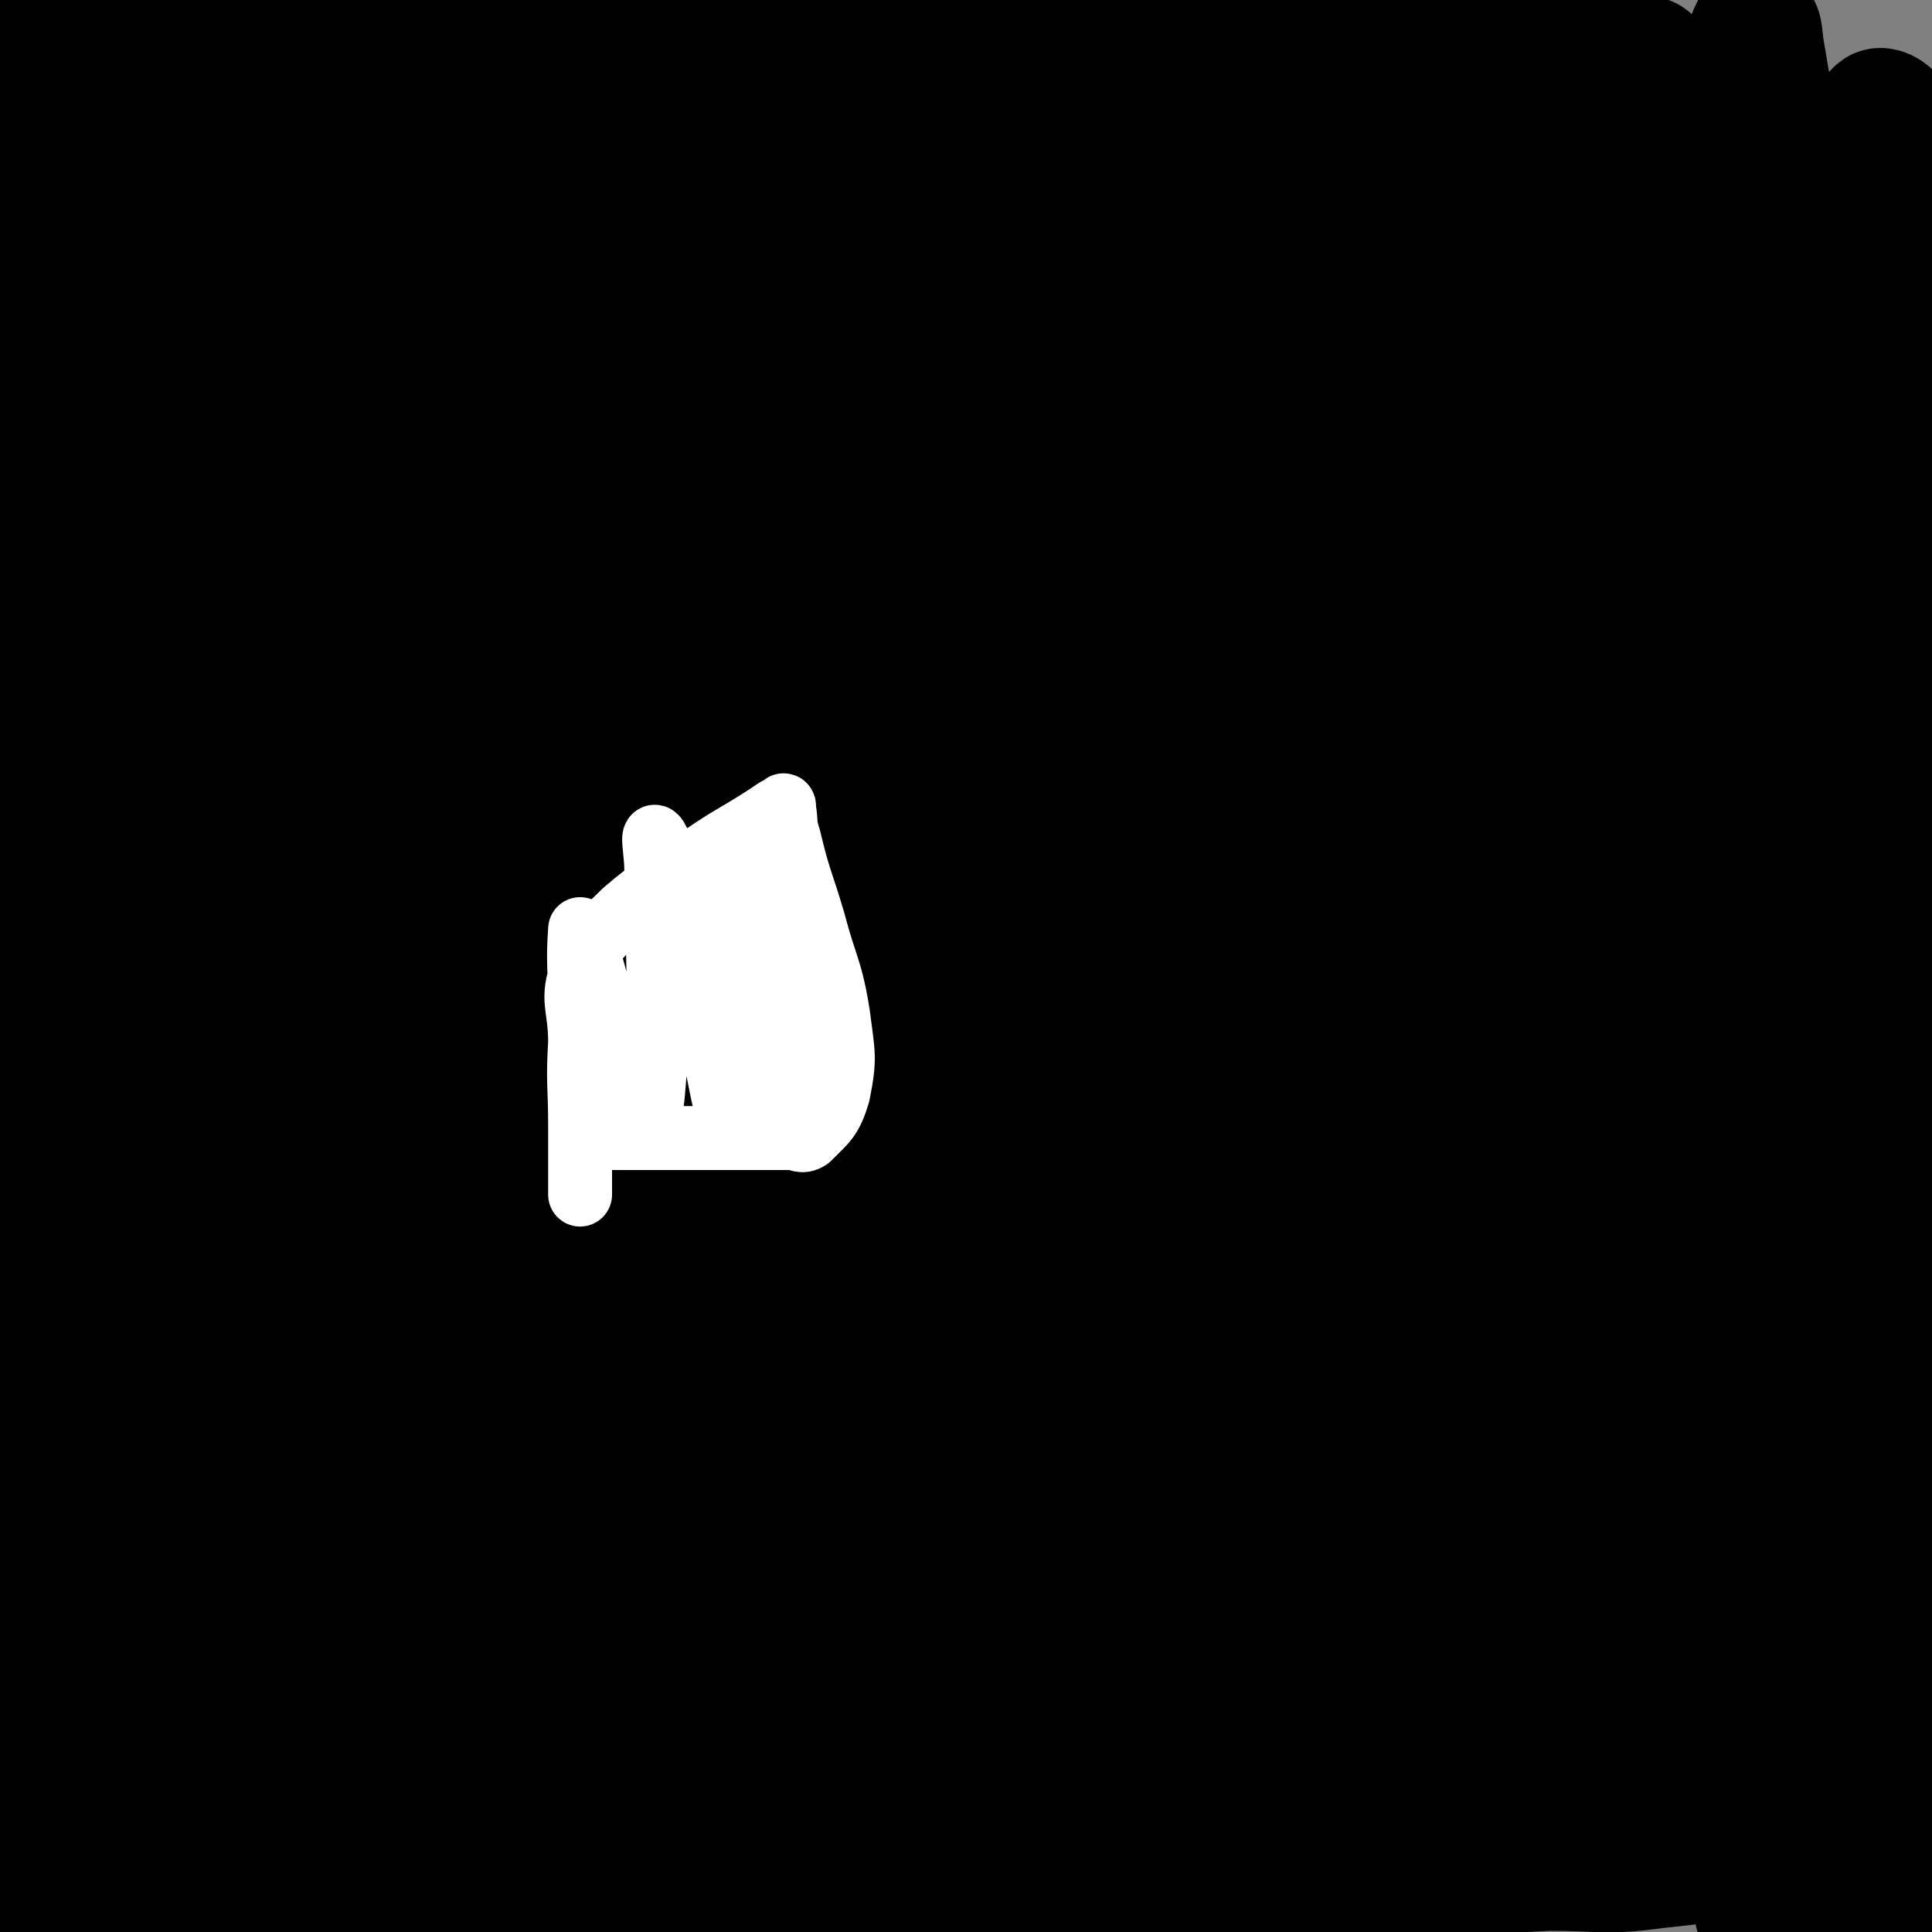 <svg viewBox='0 0 786 786' version='1.1' xmlns='http://www.w3.org/2000/svg' xmlns:xlink='http://www.w3.org/1999/xlink'><rect x="0" y="0" width="786" height="786" fill="#808080" stroke="none"/><g fill='none' stroke='#000000' stroke-width='8' stroke-linecap='round' stroke-linejoin='round'><path d='M651,143c0,0 -1,-1 -1,-1 0,0 0,1 0,1 0,0 0,0 0,0 1,0 0,-1 0,-1 -3,0 -3,1 -5,1 -3,0 -3,0 -5,0 -8,1 -8,1 -15,3 -12,2 -12,2 -23,4 -13,3 -13,3 -26,6 -13,3 -13,3 -27,8 -16,5 -16,5 -32,12 -20,8 -20,9 -40,18 -20,10 -20,10 -41,21 -19,10 -19,10 -37,21 -17,9 -17,9 -34,18 -14,7 -14,8 -28,15 -21,11 -21,10 -42,21 -6,3 -6,3 -12,6 -4,1 -7,3 -8,3 0,0 3,-1 5,-3 37,-25 36,-26 74,-51 85,-56 84,-58 172,-111 54,-33 55,-32 111,-60 36,-18 37,-17 74,-33 4,-1 4,-2 7,-3 0,0 0,0 0,0 '/></g>
<g fill='none' stroke='#000000' stroke-width='53' stroke-linecap='round' stroke-linejoin='round'><path d='M134,678c0,0 -1,-1 -1,-1 0,0 1,0 1,0 0,0 0,0 0,0 4,0 4,0 8,0 21,0 21,0 41,0 16,0 16,1 31,0 18,0 18,0 36,-1 13,-1 13,-1 27,-1 22,-1 22,-2 45,-2 23,-1 23,1 45,0 61,0 61,-1 121,-2 55,-2 55,-2 110,-4 12,0 12,0 24,0 4,0 4,0 7,0 3,0 3,0 5,0 0,0 0,0 0,0 -3,0 -3,0 -6,0 -3,0 -3,1 -7,0 -24,0 -24,-2 -48,-2 -56,2 -56,1 -112,8 -54,7 -54,11 -108,19 -72,12 -72,15 -145,22 -55,5 -55,1 -110,1 -17,1 -17,0 -34,0 -5,0 -5,0 -11,0 -5,0 -13,0 -10,0 16,0 24,-1 49,0 46,2 46,4 93,6 69,3 69,3 138,4 63,1 63,0 125,0 27,0 27,0 54,0 12,0 12,0 24,0 30,1 30,2 61,3 24,0 26,4 49,-1 16,-3 19,-4 29,-17 17,-24 20,-27 25,-56 6,-46 -1,-48 -3,-95 -2,-28 -4,-28 -6,-56 -2,-51 -3,-51 -2,-102 2,-52 4,-52 8,-104 4,-52 3,-52 7,-105 4,-44 5,-44 9,-88 3,-32 1,-33 5,-65 2,-13 3,-20 6,-26 1,-3 1,4 2,9 5,31 7,31 10,63 4,64 3,64 4,128 1,66 1,66 -1,133 0,34 -1,34 -3,69 -2,17 -3,17 -4,35 -5,62 -8,62 -8,125 0,44 3,44 8,88 2,11 1,11 6,21 10,19 17,40 25,37 9,-4 7,-26 10,-52 2,-14 0,-14 0,-28 0,-75 0,-75 0,-150 0,-82 0,-82 0,-165 0,-35 0,-35 0,-70 0,-15 0,-15 0,-30 1,-53 1,-53 2,-106 0,-29 0,-29 0,-58 0,-8 -2,-16 0,-16 3,0 9,7 11,17 7,30 6,31 8,62 2,63 0,63 0,126 0,74 0,74 0,148 0,32 0,32 0,64 0,17 1,17 0,33 -3,60 -1,60 -6,120 -3,33 -6,33 -9,66 -2,14 -1,14 -1,28 0,12 0,13 0,25 0,1 0,0 0,-1 0,0 0,0 0,0 0,1 0,0 0,0 -1,0 0,0 0,0 -3,2 -4,2 -8,3 -3,2 -3,2 -5,4 -2,1 -2,1 -4,1 -3,2 -3,2 -5,3 -5,2 -5,2 -9,3 -25,4 -25,5 -50,7 -49,3 -49,2 -98,2 -48,1 -48,1 -97,0 -21,0 -21,-1 -42,-2 -12,-1 -12,-2 -23,-2 -30,-3 -30,-2 -61,-5 -38,-2 -37,-3 -75,-6 -32,-2 -32,-1 -64,-4 -26,-1 -26,-2 -53,-4 -20,0 -20,0 -40,0 -20,0 -20,0 -40,0 -5,0 -5,0 -10,0 -31,3 -31,2 -62,5 -5,1 -5,2 -10,3 '/><path d='M307,654c0,0 -1,-1 -1,-1 0,0 0,0 1,0 0,0 0,0 0,0 0,1 -1,0 -1,0 0,0 1,1 1,0 0,-3 -1,-4 0,-8 1,-6 1,-6 3,-13 2,-8 2,-8 4,-16 4,-25 4,-25 7,-51 6,-43 6,-43 11,-87 5,-45 6,-45 9,-91 1,-11 0,-11 0,-22 -1,-44 0,-44 0,-88 0,-36 0,-36 0,-72 0,-18 0,-20 0,-36 0,-1 -1,2 0,3 2,25 3,25 5,50 6,58 7,58 12,115 5,71 5,71 9,143 5,68 2,68 8,136 2,21 2,21 7,42 2,11 3,11 7,21 1,3 2,6 3,5 1,0 2,-2 2,-5 0,-54 -1,-54 -2,-109 -2,-81 -4,-81 -5,-162 -2,-77 -2,-77 -2,-153 -1,-13 0,-13 0,-26 0,-17 -1,-17 0,-35 0,-5 0,-15 1,-11 10,26 15,35 20,73 14,87 10,88 19,176 9,89 6,90 18,178 4,30 6,31 14,60 2,6 2,10 7,10 9,2 18,3 21,-6 24,-66 20,-72 33,-145 12,-64 9,-64 16,-129 4,-40 4,-40 5,-80 2,-50 0,-50 1,-100 1,-11 -1,-22 2,-23 4,-1 9,8 12,18 13,47 14,47 21,96 14,88 8,89 20,177 10,75 12,74 24,148 3,18 3,18 7,35 1,4 1,4 3,9 1,3 2,4 2,5 0,1 -1,-1 -3,-1 -29,2 -29,0 -57,5 -38,8 -38,11 -75,21 -8,2 -20,5 -16,4 19,-1 31,-7 63,-8 41,-1 42,2 83,5 13,1 21,2 25,3 2,1 -5,1 -11,0 -35,-2 -35,-1 -69,-5 -19,-2 -37,-5 -39,-7 -1,-1 16,1 32,0 31,-1 35,6 63,-4 16,-6 23,-10 26,-27 7,-40 -2,-44 -4,-88 -4,-83 -4,-83 -8,-166 -2,-43 -3,-43 -5,-85 0,-19 1,-19 0,-38 0,-17 -1,-17 -1,-33 -2,-40 -2,-40 -3,-80 0,-9 -1,-20 0,-17 2,6 4,17 5,35 5,64 6,64 9,129 3,69 1,69 2,139 1,33 0,33 0,67 0,16 0,16 0,31 0,37 0,48 0,74 0,5 0,-6 0,-13 0,-11 1,-11 0,-23 -2,-80 -1,-80 -6,-159 -5,-87 -6,-87 -13,-174 -3,-33 -4,-33 -7,-66 -1,-15 -1,-15 -2,-30 -1,-49 -1,-49 -2,-98 0,-30 0,-30 0,-60 0,-2 0,-2 0,-5 0,-2 1,-4 0,-3 -3,3 -3,6 -9,9 -25,14 -24,19 -53,25 -47,12 -48,9 -97,11 -57,2 -57,-1 -114,-4 -26,-2 -26,-3 -52,-6 -12,-1 -12,-1 -23,-3 -24,-3 -24,-3 -48,-8 -7,-2 -18,-4 -14,-5 16,-3 27,-2 55,-2 57,-1 57,0 115,0 14,0 14,0 29,0 56,0 56,0 113,0 48,0 48,0 97,0 16,0 16,0 32,0 8,0 8,0 17,0 2,0 3,0 4,0 0,0 -1,0 -3,0 -24,0 -24,0 -49,0 -45,-1 -45,-1 -91,-2 -50,-2 -50,-2 -100,-4 -13,-1 -12,-1 -25,-2 -50,0 -50,1 -99,0 -34,-1 -34,-2 -68,-5 -36,-2 -36,-2 -71,-5 -28,-3 -28,-3 -56,-6 -24,-1 -24,-2 -47,-2 -24,0 -25,-2 -48,2 -6,2 -6,4 -11,9 -1,1 0,1 0,3 0,0 0,0 0,1 '/><path d='M1,23c0,0 0,0 -1,-1 0,0 1,1 1,1 0,0 0,0 0,0 0,0 0,0 -1,-1 0,0 1,1 1,1 0,2 0,2 0,4 0,3 0,3 0,6 0,8 0,8 0,17 0,6 0,6 0,11 0,26 0,26 0,52 0,36 0,36 0,72 0,35 0,35 0,70 0,8 0,8 0,16 0,30 0,30 0,60 0,28 0,28 0,56 0,27 0,27 0,54 0,19 0,19 0,38 0,27 0,27 0,54 0,26 0,26 0,51 0,17 0,17 0,34 0,16 0,16 0,32 0,16 0,16 0,33 0,18 0,18 0,37 0,17 0,17 0,35 0,5 0,5 0,11 0,0 0,0 0,0 6,5 6,6 12,10 4,2 4,2 8,2 20,1 21,0 41,-1 14,0 15,0 29,-1 11,-2 11,-3 23,-4 17,-2 17,-1 34,-2 19,0 19,0 39,-1 20,0 20,0 41,0 21,0 21,0 43,0 17,0 17,0 33,0 24,0 24,0 47,0 27,0 27,0 53,0 27,0 27,0 55,0 26,0 26,1 51,0 19,0 19,-2 37,-4 23,-2 23,-2 46,-4 19,-1 19,-1 37,-2 22,0 22,2 44,-1 19,-2 19,-2 38,-7 11,-3 11,-3 21,-8 12,-6 12,-7 24,-15 2,-1 2,-1 4,-3 2,-4 5,-5 4,-8 -2,-7 -4,-10 -10,-13 -7,-3 -9,-2 -16,1 -12,6 -13,8 -22,18 -7,7 -8,7 -11,16 -2,8 -4,10 -1,17 2,5 6,7 12,6 7,0 10,-2 14,-9 4,-8 1,-10 0,-20 -1,-7 -1,-9 -4,-14 -1,-1 -4,1 -4,3 2,9 2,13 9,20 6,5 11,4 18,3 2,0 2,-2 1,-4 -4,-5 -6,-7 -10,-9 -1,-1 -2,2 -1,3 11,11 11,12 24,21 7,4 8,3 15,6 2,1 2,1 4,2 0,0 0,0 0,0 -18,6 -18,6 -35,11 -6,2 -6,1 -11,2 -5,0 -5,-1 -9,-1 -6,1 -10,2 -12,2 -1,0 3,-1 6,-1 22,-3 22,-2 45,-5 6,0 6,-1 13,-2 0,0 0,0 0,0 '/><path d='M655,127c0,0 -1,0 -1,-1 0,0 0,1 0,1 0,0 0,0 0,0 1,0 0,0 0,-1 0,0 0,1 0,1 0,0 0,0 0,0 1,0 0,-1 0,-1 -1,5 0,7 0,13 0,7 1,7 0,15 -1,29 -2,29 -4,59 -3,42 -4,42 -6,85 -2,30 -1,30 -1,60 0,4 0,4 0,7 0,1 0,4 0,3 2,-30 3,-33 4,-65 1,-38 0,-38 0,-75 0,-31 0,-31 0,-62 0,-32 0,-32 0,-64 0,-22 0,-22 0,-44 0,-14 0,-14 0,-28 0,0 0,-2 0,-1 9,20 14,20 19,42 6,29 3,30 4,60 1,22 0,30 0,43 0,3 1,-5 0,-11 -3,-34 -2,-34 -6,-67 -3,-25 -3,-25 -7,-49 -1,-8 -2,-20 -2,-17 1,5 0,17 4,33 7,30 5,32 19,58 6,12 12,20 19,18 8,-3 9,-13 10,-27 3,-24 4,-26 -1,-48 -4,-12 -8,-23 -16,-20 -16,6 -24,15 -34,37 -27,63 -25,66 -39,133 -16,73 -10,74 -21,148 -9,60 -11,60 -19,120 -2,18 -1,18 -2,35 0,6 0,6 0,12 0,5 1,13 0,10 -3,-14 -6,-22 -8,-44 -5,-67 -5,-67 -7,-135 -1,-63 2,-63 2,-126 1,-22 0,-22 0,-44 0,-11 0,-11 0,-23 0,-31 -2,-32 0,-63 1,-13 2,-13 5,-25 1,-3 3,-7 3,-5 7,18 10,22 12,46 6,55 5,56 6,112 1,71 1,71 -1,142 0,19 -1,19 -2,37 -3,32 -3,32 -5,64 -2,32 -3,32 -3,64 0,11 1,28 2,23 4,-17 7,-33 9,-67 5,-79 5,-80 4,-160 0,-69 -1,-69 -5,-137 -1,-26 -1,-26 -3,-51 -2,-10 -2,-10 -5,-20 -7,-22 -9,-29 -16,-43 -1,-3 -1,4 -1,9 -4,56 -3,57 -6,113 -5,86 -6,86 -11,172 -2,40 -2,40 -3,80 -2,71 -1,71 -2,142 0,41 0,41 0,83 0,7 0,7 0,14 0,2 0,4 0,3 0,-9 0,-11 0,-22 4,-55 4,-55 8,-109 4,-39 5,-39 8,-79 1,-7 0,-7 0,-13 0,-2 0,-4 0,-3 4,10 6,12 7,26 8,54 5,54 12,109 7,46 8,46 16,91 1,6 1,8 3,10 2,2 5,0 5,-3 -3,-54 -2,-56 -13,-110 -6,-37 -9,-36 -21,-71 -4,-10 -6,-17 -9,-19 -1,-2 -1,6 0,12 11,41 14,40 25,81 8,31 7,31 12,62 3,18 9,44 4,36 -12,-19 -25,-43 -37,-90 -24,-89 -24,-90 -36,-182 -6,-46 -2,-46 -2,-92 0,-20 2,-20 2,-40 1,-30 0,-30 0,-60 0,-11 0,-11 0,-22 0,-15 2,-32 0,-30 -1,1 -2,18 -5,37 -12,86 -15,85 -24,171 -9,89 -7,90 -12,179 -1,23 0,23 0,45 1,7 0,15 2,14 2,0 7,-7 7,-15 3,-81 2,-82 -1,-164 -2,-102 -4,-102 -9,-205 -1,-21 -2,-21 -4,-42 -3,-33 -3,-33 -6,-65 -3,-30 -4,-30 -7,-60 0,-3 1,-7 1,-5 7,54 11,58 13,117 3,96 1,96 -3,193 -2,45 -4,44 -9,89 -2,20 -3,19 -4,39 -2,45 2,67 -2,90 -1,8 -5,-14 -7,-28 -10,-79 -10,-79 -15,-159 -6,-89 -3,-90 -7,-179 0,-20 -2,-20 -2,-39 -1,-33 0,-33 0,-66 1,-27 -2,-37 0,-53 1,-4 6,5 6,11 6,75 4,75 6,151 3,87 -4,87 3,174 3,38 7,38 18,75 1,4 4,9 4,6 5,-33 4,-38 5,-76 2,-66 0,-66 0,-131 0,-44 0,-44 0,-87 0,-18 0,-18 0,-36 0,-26 0,-26 0,-52 0,-8 0,-8 0,-15 0,-5 0,-5 0,-10 1,-4 1,-10 2,-7 14,29 15,35 27,71 16,45 13,46 29,91 3,7 6,12 8,12 2,-1 1,-7 0,-13 -4,-35 -5,-35 -9,-70 -5,-51 -5,-51 -8,-102 -1,-14 0,-20 0,-28 1,-2 2,3 2,7 4,37 2,38 7,75 6,41 3,43 14,82 2,7 8,12 13,9 8,-4 7,-11 12,-24 3,-9 3,-9 5,-19 2,-10 3,-10 3,-21 0,-32 2,-32 -2,-64 -4,-23 -6,-40 -14,-45 -4,-4 -8,12 -11,26 -11,48 -11,48 -18,96 -3,19 0,19 -1,37 0,2 0,4 0,3 1,-13 2,-15 2,-29 0,-39 4,-40 -2,-78 -5,-31 -6,-34 -20,-60 -4,-8 -13,-15 -16,-8 -33,68 -28,79 -56,158 -28,81 -28,81 -55,162 -16,45 -15,45 -30,90 -10,28 -10,28 -19,55 -3,7 -3,7 -5,14 -2,6 -4,16 -4,12 -5,-38 -5,-49 -6,-97 -2,-100 0,-100 -1,-200 -1,-43 -1,-43 -2,-85 -1,-27 -2,-27 -3,-54 0,-9 0,-9 1,-18 0,-8 -2,-21 0,-16 9,21 14,33 22,68 18,80 17,80 29,160 14,82 12,83 23,165 4,30 4,30 8,59 1,9 1,9 2,17 1,6 4,16 3,11 -3,-65 -6,-76 -11,-151 -5,-73 -4,-73 -9,-146 -2,-36 -3,-36 -6,-72 -1,-13 -1,-13 -1,-26 -2,-36 -2,-40 -3,-71 -1,-2 -1,2 0,4 4,57 4,57 10,114 5,54 4,54 11,109 5,34 6,39 12,68 1,2 2,-3 2,-5 0,-49 2,-50 -2,-99 -3,-45 -7,-45 -12,-90 -4,-44 -4,-44 -6,-89 -1,-16 -4,-34 0,-32 4,3 12,20 15,41 9,71 12,72 8,144 -4,93 -12,92 -24,185 -7,47 -7,47 -14,94 -6,38 -6,38 -12,75 -2,12 -3,12 -4,24 -2,17 -3,40 -2,34 1,-11 4,-33 7,-67 3,-43 3,-43 5,-85 5,-85 6,-85 9,-169 1,-19 1,-31 1,-38 -1,-3 -1,9 -3,17 -17,88 -21,87 -35,175 -9,62 -8,63 -10,126 -2,25 -1,26 3,52 2,15 3,15 7,29 1,4 1,9 4,8 6,-2 10,-5 14,-14 24,-48 18,-51 42,-99 11,-21 16,-30 27,-40 3,-3 2,7 2,14 -2,64 -3,64 -5,129 0,25 -1,33 2,50 0,3 4,-4 5,-9 9,-60 9,-60 15,-120 2,-17 1,-27 -1,-34 0,-3 -1,7 -3,13 -15,51 -14,51 -31,101 -7,21 -10,24 -16,42 -1,1 1,-2 2,-4 14,-42 16,-42 28,-85 10,-39 30,-84 17,-79 -21,8 -43,53 -86,104 -10,12 -9,13 -20,22 -14,12 -15,13 -31,20 -4,2 -8,3 -9,-2 -20,-112 -21,-116 -33,-232 -6,-66 0,-66 -2,-132 -3,-74 -2,-74 -7,-147 -1,-33 -4,-49 -5,-66 -1,-6 2,11 3,22 3,93 4,93 5,187 1,123 -2,123 -2,247 -1,38 0,38 0,77 0,18 0,18 0,37 0,3 0,9 0,6 0,-37 -1,-43 0,-86 1,-118 2,-118 3,-237 0,-35 -1,-35 -1,-70 -1,-59 0,-59 0,-118 0,-55 0,-55 0,-111 0,-18 0,-18 0,-36 0,-4 -1,-11 0,-8 2,14 3,21 5,42 7,88 4,88 13,176 9,93 12,93 22,187 4,33 3,33 5,67 1,18 1,18 2,37 0,4 0,11 0,9 -1,-8 -1,-15 -2,-29 -5,-85 -6,-84 -11,-169 -7,-101 -5,-101 -11,-201 -2,-29 -3,-29 -6,-57 -2,-14 -2,-14 -4,-27 0,-3 -1,-8 -1,-6 -3,23 -3,28 -5,57 -9,115 -6,116 -16,231 -11,119 -13,119 -26,237 -3,23 -2,25 -6,46 0,2 -3,2 -3,1 -2,-14 -1,-15 -2,-30 -6,-77 -8,-76 -13,-153 -7,-118 -6,-118 -11,-236 -3,-45 -3,-45 -5,-90 -1,-26 -1,-26 -2,-52 -1,-7 -3,-20 -2,-14 6,68 11,80 15,161 6,123 3,123 4,246 0,86 0,86 -2,172 0,16 0,16 -1,31 -1,2 -1,6 -1,4 -2,-7 -3,-11 -3,-22 -2,-73 -2,-73 -1,-147 1,-126 2,-126 6,-253 1,-49 2,-49 3,-99 1,-31 1,-31 1,-63 0,-13 0,-13 0,-25 0,-13 0,-33 0,-25 1,34 1,54 2,108 0,105 -2,105 0,210 0,42 0,42 5,85 3,33 6,75 10,67 6,-15 6,-57 10,-114 6,-100 3,-100 9,-201 3,-41 3,-41 8,-83 2,-26 4,-26 6,-52 1,-7 2,-17 1,-14 -2,6 -4,15 -7,31 -18,107 -22,107 -35,215 -11,91 -7,91 -13,182 -1,12 -1,22 0,24 0,2 2,-8 3,-17 2,-72 2,-72 3,-144 1,-103 0,-103 2,-206 0,-35 0,-35 2,-70 0,-18 1,-36 2,-36 0,0 2,18 0,36 -14,110 -18,110 -31,221 -15,129 -14,129 -26,259 -2,30 -2,30 -3,60 -1,9 2,25 0,19 -10,-24 -17,-38 -25,-79 -19,-93 -18,-93 -30,-187 -12,-99 -8,-99 -17,-198 -2,-18 -3,-18 -5,-36 0,-2 0,-5 0,-3 0,52 -1,55 0,110 3,136 3,136 8,273 2,62 2,62 6,124 2,41 2,41 5,82 1,11 1,11 3,22 1,6 1,12 2,11 0,0 0,-6 0,-12 -2,-65 -3,-65 -5,-129 -5,-132 -6,-132 -9,-264 -1,-65 1,-65 1,-130 0,-46 0,-46 0,-91 0,-26 0,-44 0,-52 0,-4 0,13 0,27 0,23 1,23 0,47 -7,107 -12,106 -16,213 -4,97 -3,97 0,194 1,19 4,18 7,37 0,4 1,12 0,8 -13,-32 -19,-38 -29,-80 -23,-98 -26,-98 -36,-199 -10,-95 -2,-96 -4,-193 0,-24 0,-24 0,-48 0,-6 0,-12 0,-12 0,0 0,6 0,12 0,62 0,62 0,124 0,115 -2,115 0,230 2,86 2,87 7,172 1,19 3,18 7,36 1,4 1,9 2,8 1,0 0,-4 0,-9 0,-19 1,-19 0,-37 -4,-90 -5,-90 -10,-179 -3,-69 -4,-69 -6,-137 -1,-51 0,-51 0,-102 0,-23 0,-25 0,-46 0,-1 0,1 0,2 1,50 -2,50 3,100 6,69 9,69 20,137 7,49 8,49 16,97 3,24 3,24 5,47 4,35 4,35 8,71 2,21 3,21 4,41 1,38 -2,63 1,75 2,7 7,-18 9,-38 9,-85 8,-85 13,-171 4,-84 2,-84 4,-168 0,-30 0,-30 0,-61 0,-13 0,-13 0,-27 -1,-37 -1,-37 -2,-74 0,-9 0,-24 0,-19 0,16 -1,31 1,63 6,75 6,76 16,151 10,75 12,75 24,150 5,32 4,32 9,64 2,11 2,11 4,22 2,13 4,34 4,26 -1,-22 -3,-42 -6,-85 -5,-85 -8,-85 -12,-170 -3,-81 -1,-81 -1,-162 0,-25 0,-25 0,-51 0,-9 -2,-9 0,-17 1,-10 4,-26 6,-19 8,39 8,55 12,110 6,69 0,69 7,137 6,61 8,61 18,120 2,11 6,27 7,21 4,-20 3,-37 4,-74 1,-69 1,-69 0,-138 -2,-76 -3,-76 -6,-153 0,-17 1,-32 0,-34 -1,-2 -4,12 -5,25 -8,98 -8,98 -13,195 -5,124 -4,124 -6,248 -1,37 0,37 0,75 0,18 -2,23 0,36 0,2 4,-2 5,-6 8,-42 5,-43 14,-86 3,-13 11,-35 10,-26 -3,40 -9,62 -18,125 -3,19 -8,33 -7,38 0,4 7,-9 10,-20 14,-48 14,-49 25,-98 2,-9 3,-21 0,-18 -12,14 -16,26 -30,52 -12,22 -14,38 -22,45 -4,4 -2,-11 -2,-23 -1,-30 0,-30 0,-60 0,-3 0,-9 0,-6 -9,41 -8,48 -19,95 -8,29 -15,60 -19,57 -5,-3 1,-35 1,-70 1,-37 3,-51 1,-74 -1,-6 -3,8 -6,16 -13,35 -10,37 -25,70 -2,7 -9,16 -9,10 -5,-28 -1,-38 -1,-77 0,-13 3,-27 0,-26 -5,3 -10,17 -17,35 -8,16 -14,29 -13,33 1,3 9,-8 15,-18 5,-8 10,-21 8,-17 -6,15 -12,28 -22,56 -4,10 -7,25 -6,19 5,-24 14,-39 19,-81 9,-76 7,-77 9,-154 2,-84 0,-84 0,-168 0,-41 0,-41 -2,-82 0,-17 -1,-17 -2,-34 -3,-51 -4,-51 -6,-102 -1,-21 0,-22 0,-43 0,0 0,1 0,1 -7,54 -8,54 -14,109 -1,13 -2,13 -1,27 2,22 1,23 6,45 9,44 10,44 22,88 1,3 3,8 3,6 1,-9 0,-14 0,-28 0,-46 -3,-46 0,-91 4,-76 5,-76 14,-151 5,-40 5,-53 14,-79 2,-6 4,7 7,15 12,40 11,41 22,81 11,39 11,55 23,78 3,6 8,-9 9,-20 4,-46 0,-47 1,-94 0,-17 1,-39 0,-33 -4,15 -7,37 -11,75 -3,33 -2,33 -3,65 0,1 0,2 0,1 7,-29 5,-31 13,-60 6,-22 9,-37 16,-43 3,-3 3,12 4,25 1,40 -1,40 0,80 0,5 1,5 2,10 '/></g>
<g fill='none' stroke='#FFFFFF' stroke-width='26' stroke-linecap='round' stroke-linejoin='round'><path d='M250,463c0,0 -1,-1 -1,-1 0,0 0,0 1,1 0,0 0,0 0,0 0,0 -1,-1 -1,-1 0,0 0,1 1,1 2,0 2,0 4,0 2,0 2,0 4,0 5,0 5,0 9,0 15,0 15,0 30,0 12,0 12,0 25,0 3,0 4,2 7,0 7,-7 9,-8 12,-18 3,-15 2,-16 0,-32 -3,-19 -5,-19 -10,-38 -5,-17 -6,-17 -10,-34 -2,-6 -1,-6 -2,-12 -1,-1 0,-2 0,-1 -3,1 -4,2 -7,4 -14,9 -14,8 -27,17 -16,11 -17,10 -31,22 -10,10 -12,10 -17,23 -5,13 -1,15 -1,30 -1,17 0,17 0,34 0,13 0,13 0,26 0,1 0,2 0,2 0,-17 0,-19 0,-37 0,-20 0,-20 0,-40 0,-15 -1,-17 0,-31 0,0 1,1 1,2 8,27 7,27 15,54 4,14 5,30 9,28 4,-3 5,-18 6,-37 2,-35 0,-36 0,-71 0,-7 -2,-16 0,-13 5,9 8,18 13,37 8,33 7,33 14,67 2,8 4,21 4,17 0,-16 -2,-29 -4,-58 -1,-18 -2,-18 -2,-36 0,-2 0,-5 1,-4 8,24 9,27 15,54 5,20 6,35 9,41 1,3 0,-11 0,-22 -2,-31 -4,-31 -5,-62 -1,-8 0,-16 1,-15 1,1 0,9 2,19 6,20 7,21 14,41 3,7 4,8 7,14 1,1 0,-1 0,-1 '/></g>
</svg>